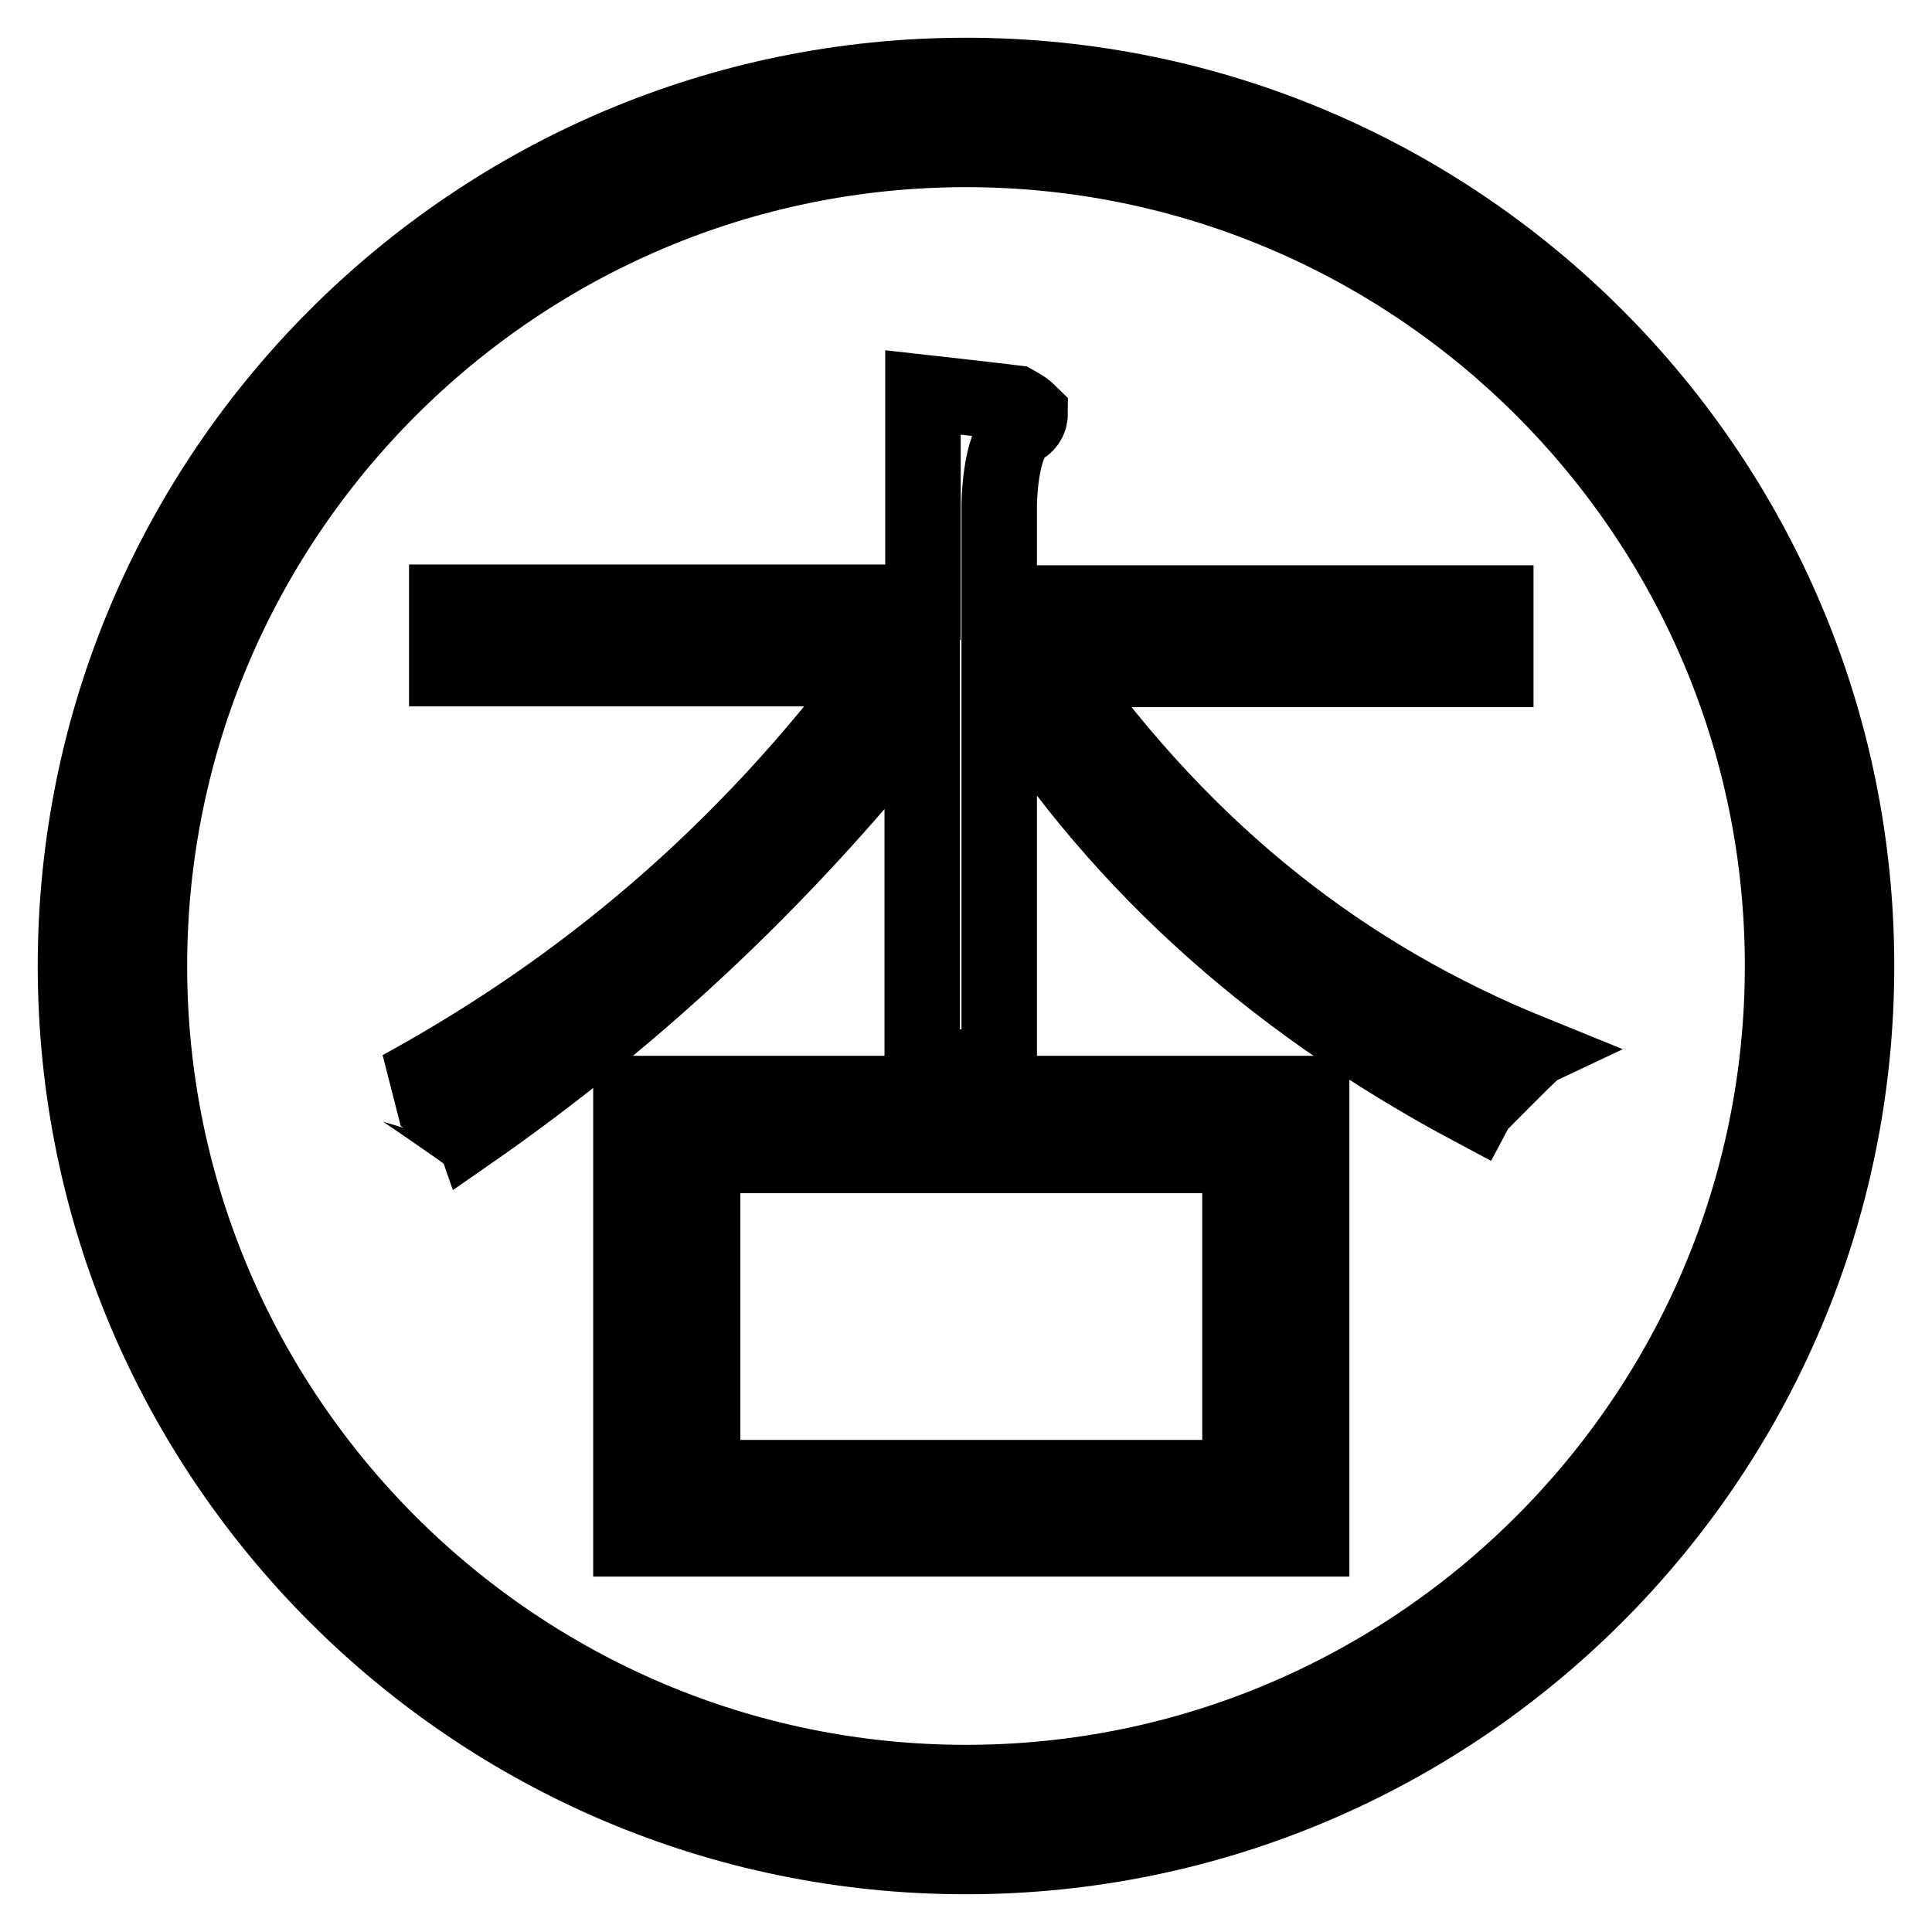 <?xml version="1.0" encoding="utf-8"?>
<!-- Svg Vector Icons : http://www.onlinewebfonts.com/icon -->
<!DOCTYPE svg PUBLIC "-//W3C//DTD SVG 1.1//EN" "http://www.w3.org/Graphics/SVG/1.1/DTD/svg11.dtd">
<svg version="1.1" xmlns="http://www.w3.org/2000/svg" xmlns:xlink="http://www.w3.org/1999/xlink" x="0px" y="0px" viewBox="0 0 256 256" enable-background="new 0 0 256 256" xml:space="preserve">
<g> <path stroke-width="10" fill-opacity="0" stroke="#000000"  d="M128,10C62.9,10,10,62.9,10,128c0,65.1,52.9,118,118,118c65.1,0,118-52.9,118-118C246,62.9,193.1,10,128,10 z M128,236.2c-59.6,0-108.2-48.5-108.2-108.2C19.8,68.4,68.4,19.8,128,19.8c59.6,0,108.2,48.5,108.2,108.2 C236.2,187.6,187.6,236.2,128,236.2z M139.9,88.7h58.3v-8.8h-65.8V67c0,0,0-7.9,2.7-10.2c0.9-0.4,1.4-1.1,1.4-2 c-0.5-0.5-1.1-0.9-2-1.4c-3.2-0.4-12.2-1.4-12.2-1.4v27.8H59.2v8.8h57.6c-18.5,24.9-39.8,42.5-63.7,55.6c0.1,0,8.7,5.9,8.8,6.1 c23.5-16.3,43.2-35.3,60.3-57v48.1h10.2V89.4c14.5,23.5,35,42.7,63,57.6c0.1-0.2,7.3-7.4,7.5-7.5 C178.5,129.6,157.5,113.5,139.9,88.7z M83.6,203.9h90.2v-59H83.6V203.9z M93.1,153.1h71.2v42.7H93.1V153.1z"/></g>
</svg>